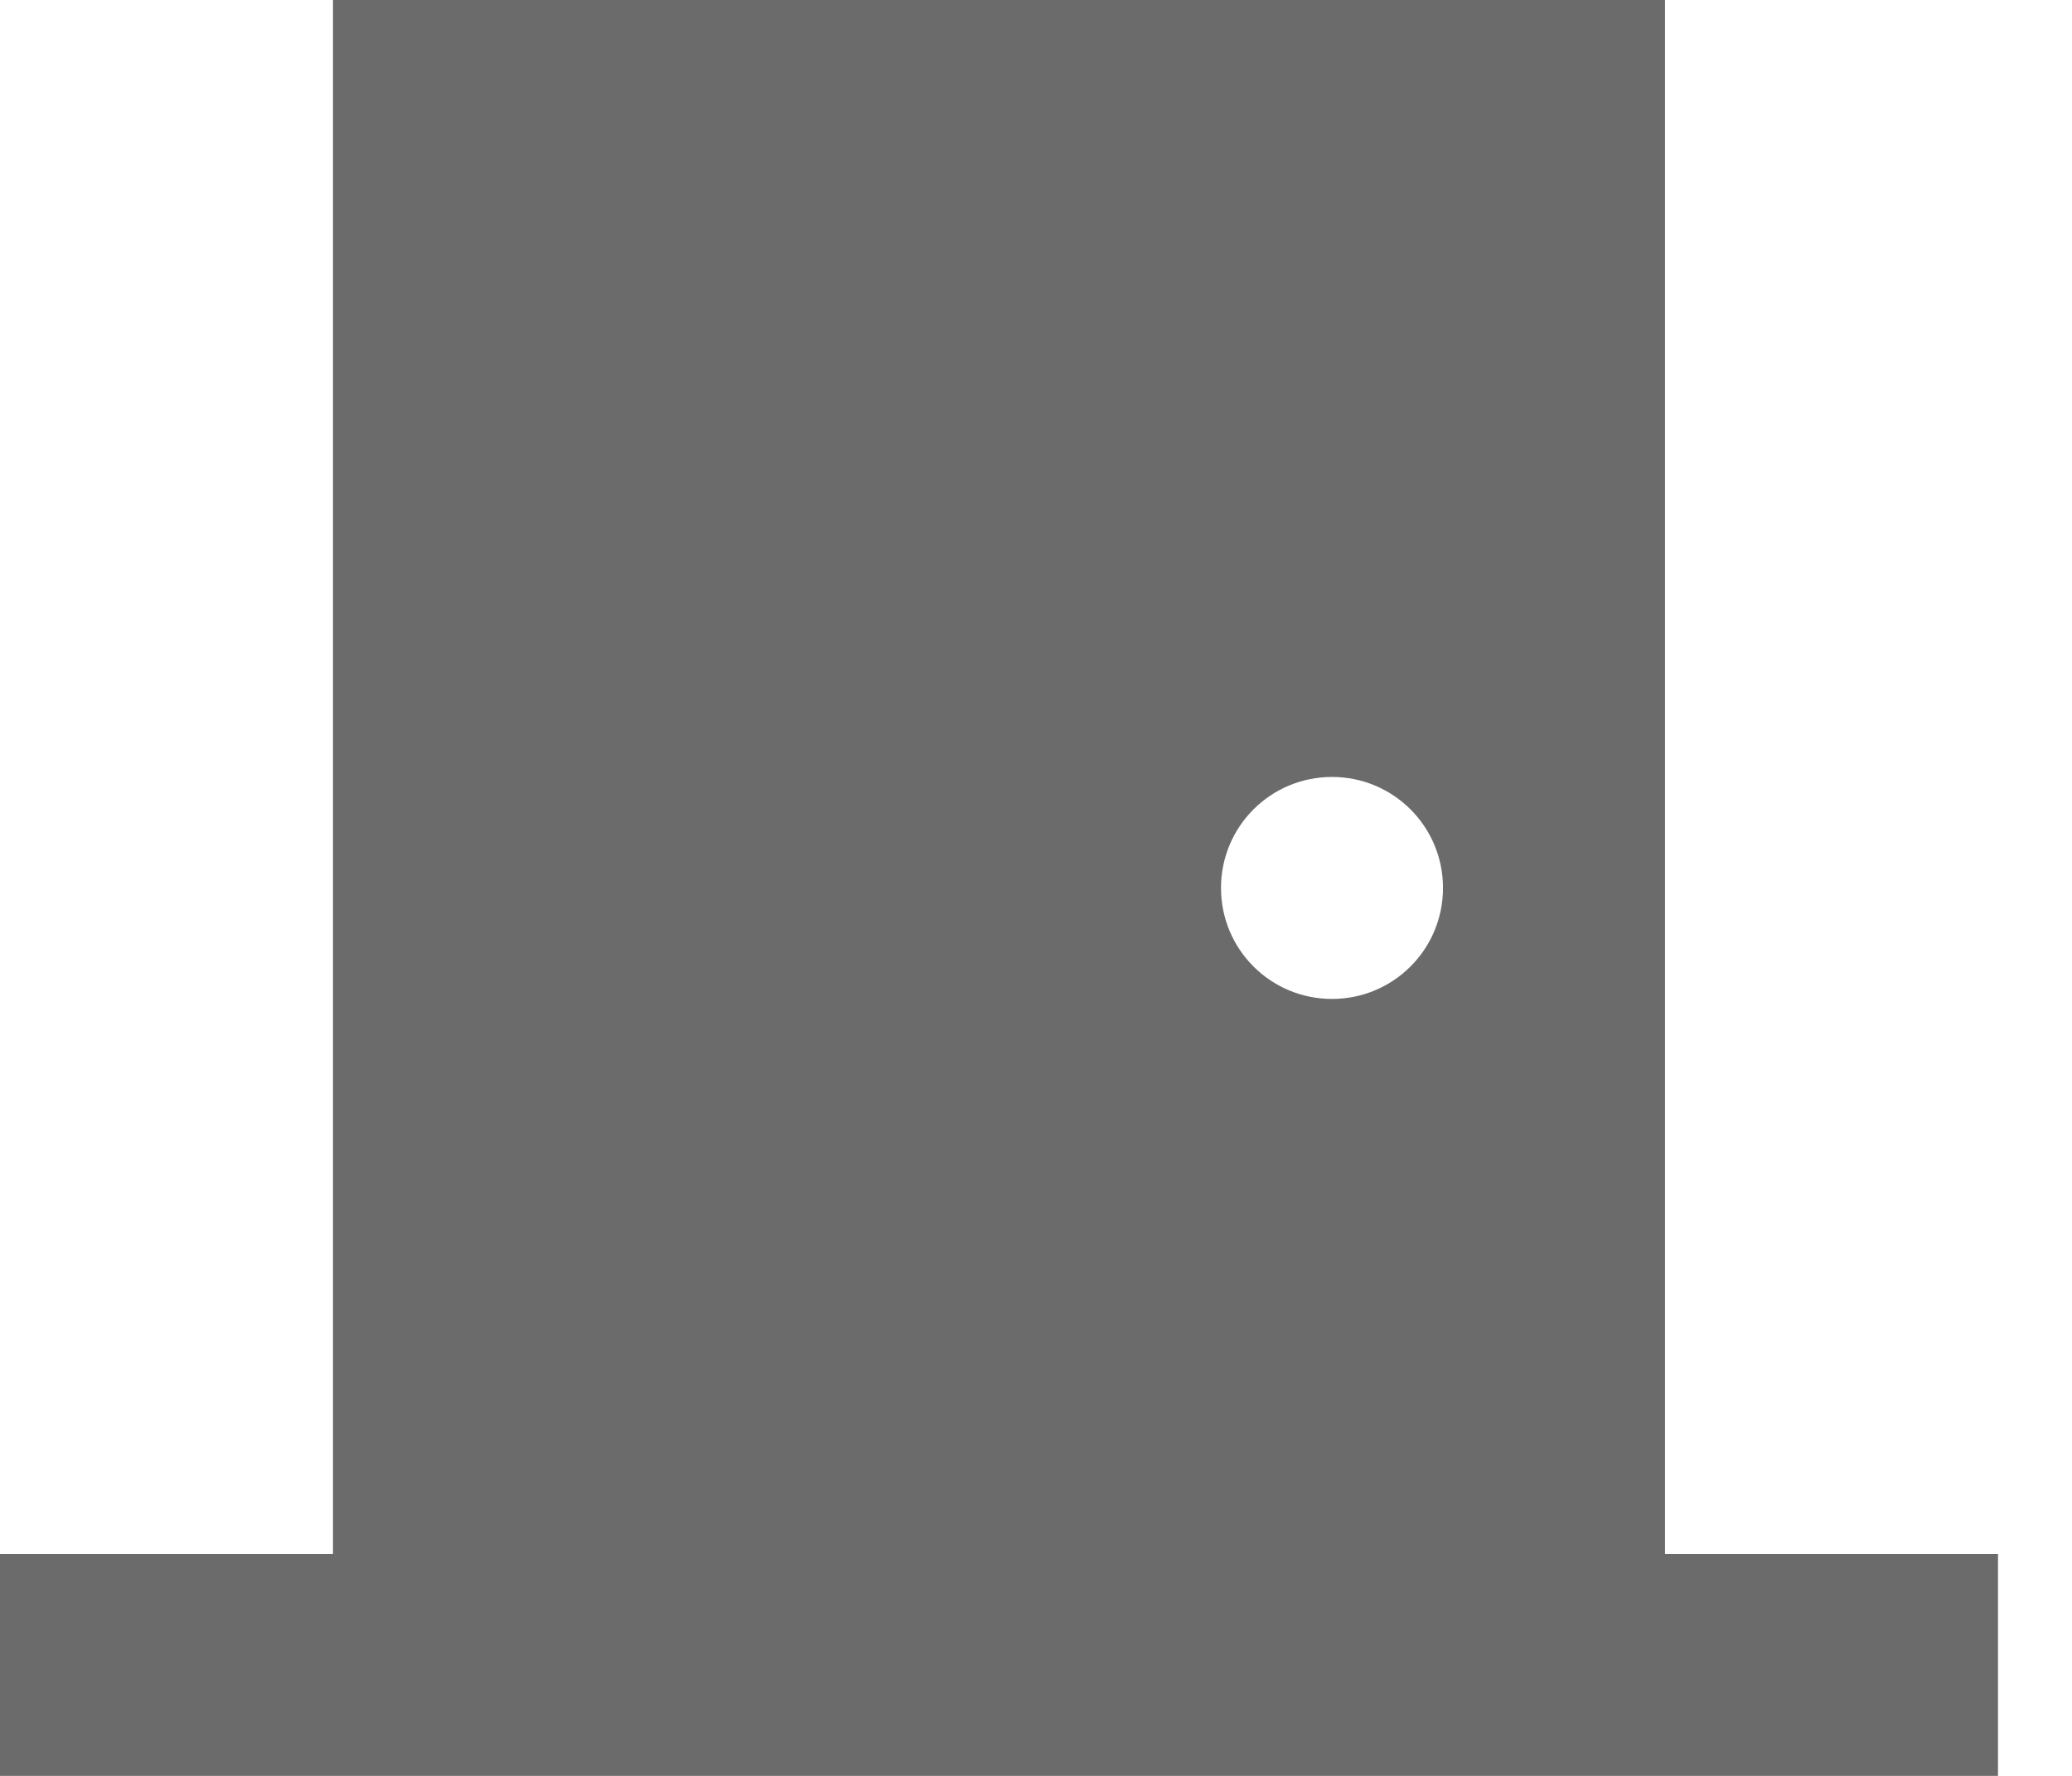 <svg width="14" height="12" viewBox="0 0 14 12" fill="none" xmlns="http://www.w3.org/2000/svg">
<path d="M2.25 0H11.25V10.5H12.75H13.5V12H12.75H11.25H2.25H0.75H0V10.5H0.75H2.25V0ZM9 6.75C9.415 6.75 9.75 6.415 9.75 6C9.75 5.585 9.415 5.25 9 5.25C8.585 5.25 8.25 5.585 8.25 6C8.25 6.415 8.585 6.75 9 6.75Z" fill="#6C6B6B"/>
</svg>
